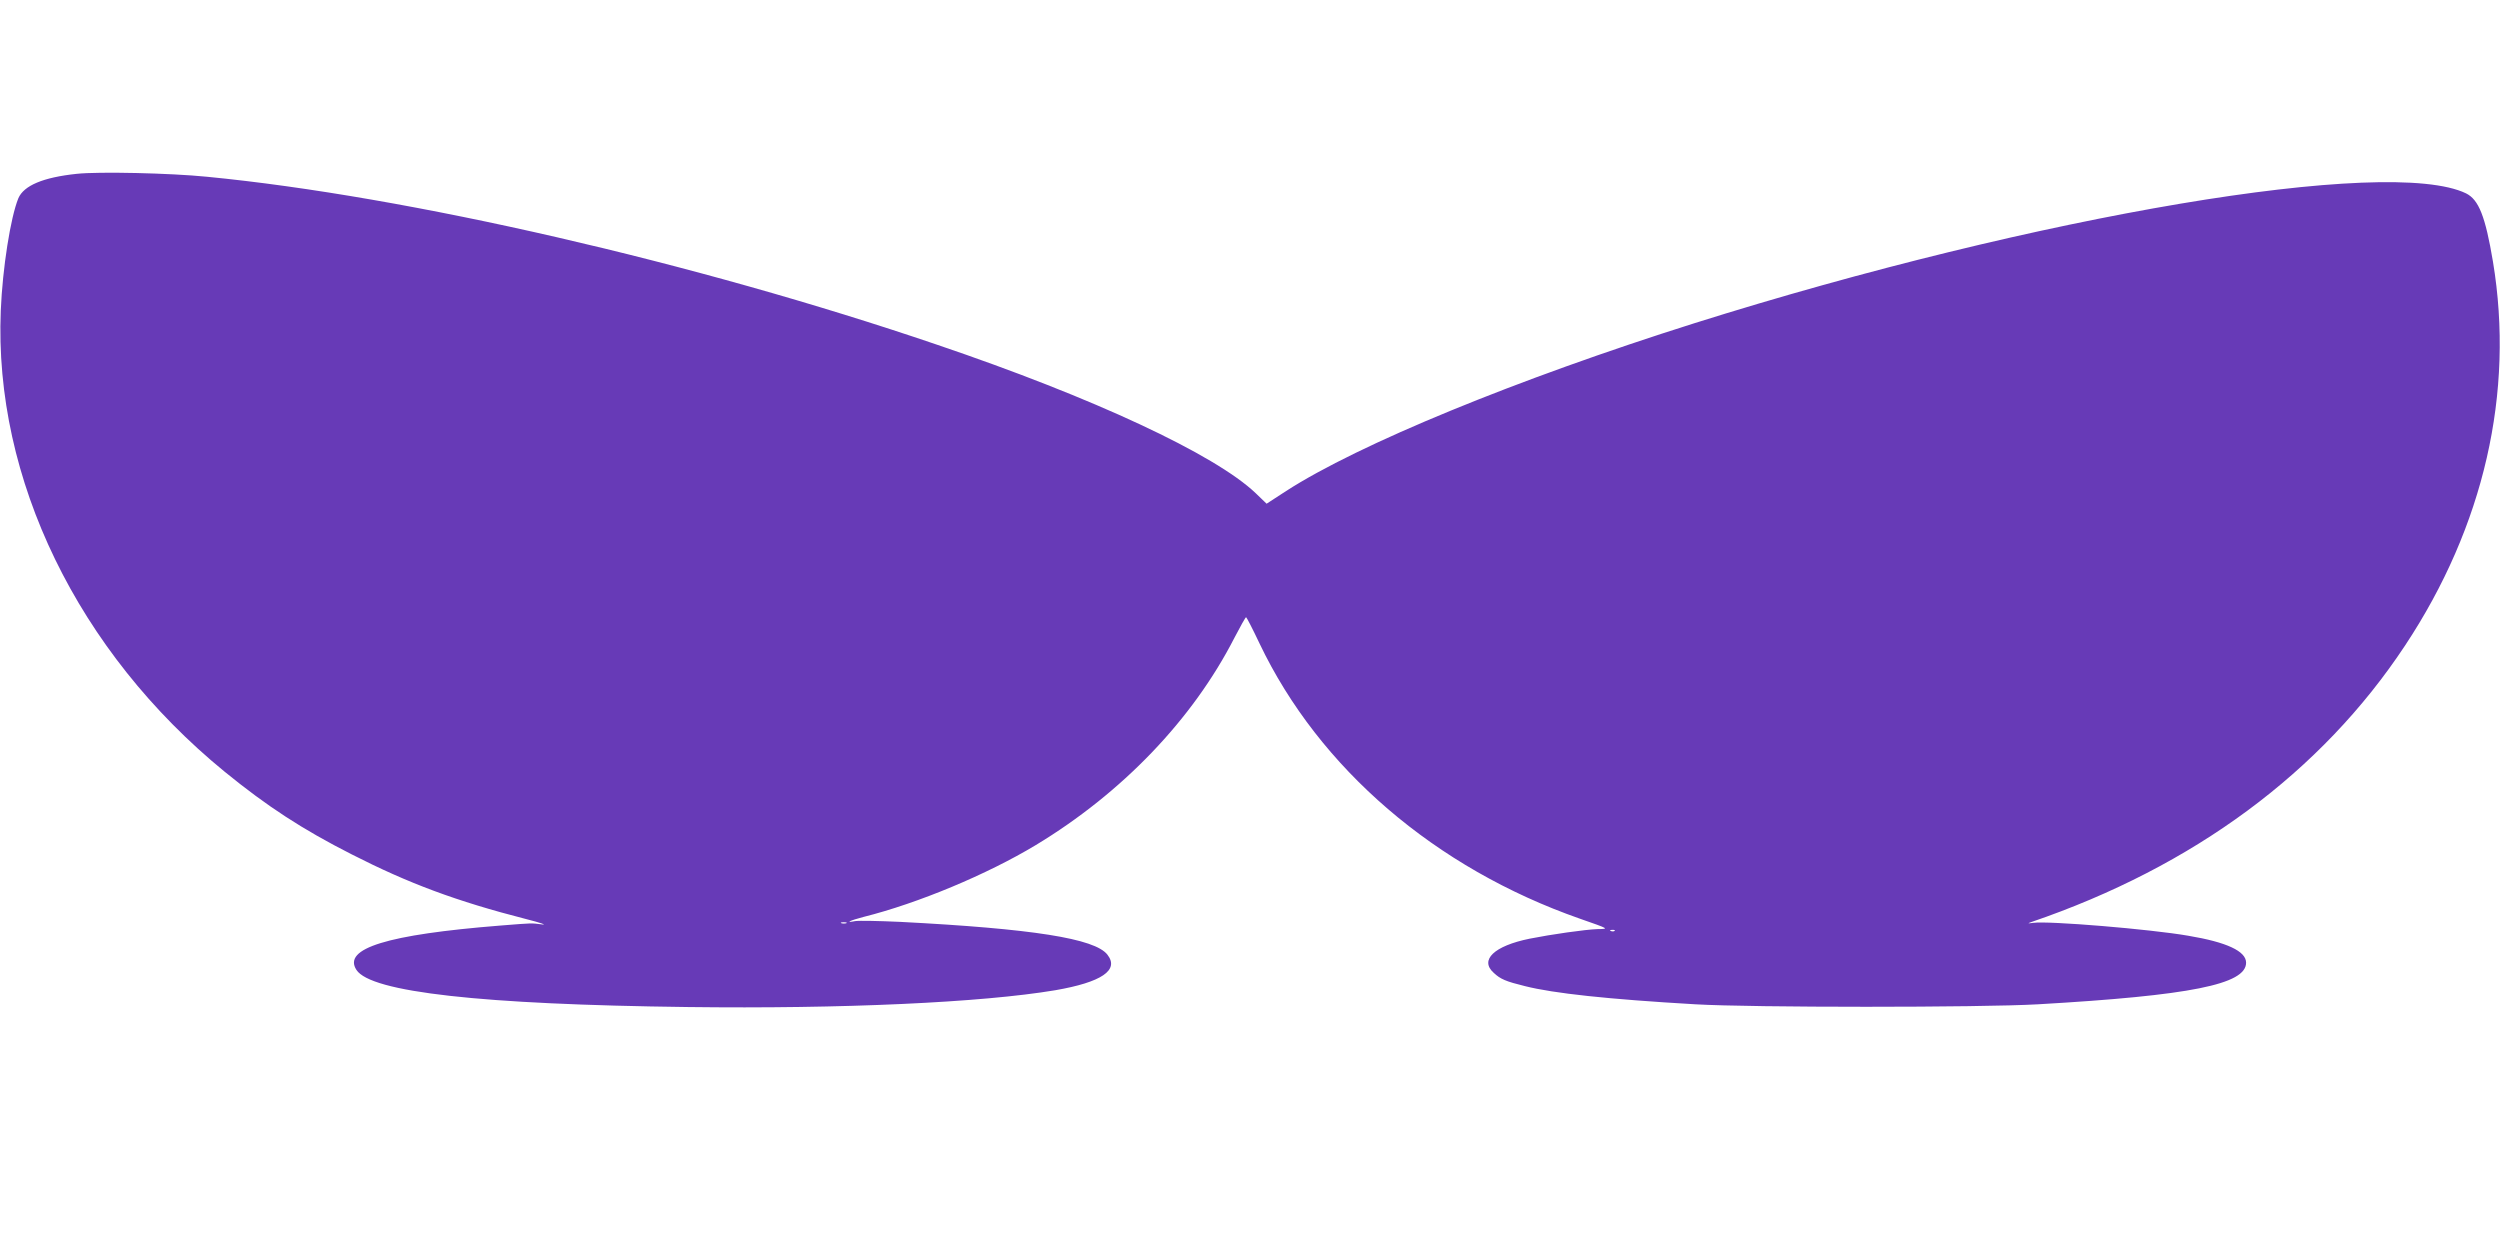 <?xml version="1.0" standalone="no"?>
<!DOCTYPE svg PUBLIC "-//W3C//DTD SVG 20010904//EN"
 "http://www.w3.org/TR/2001/REC-SVG-20010904/DTD/svg10.dtd">
<svg version="1.0" xmlns="http://www.w3.org/2000/svg"
 width="1280pt" height="640pt" viewBox="0 0 1280 640"
 preserveAspectRatio="xMidYMid meet">
<g transform="translate(0,640) scale(0.1,-0.1)"
fill="#673ab7" stroke="none">
<path d="M393 5510 c-172 -18 -271 -60 -299 -125 -40 -98 -81 -357 -90 -575
-36 -861 395 -1747 1146 -2361 217 -177 398 -295 650 -423 292 -149 536 -240
895 -332 72 -18 108 -31 80 -27 -60 7 -37 8 -215 -6 -577 -46 -807 -117 -735
-227 74 -114 639 -177 1695 -190 792 -10 1508 23 1883 86 237 41 329 103 267
182 -64 83 -384 133 -1061 168 -109 5 -212 7 -230 4 -56 -11 -28 3 41 21 280
70 634 218 883 368 442 267 803 643 1017 1061 30 58 57 106 60 106 3 -1 34
-61 69 -135 305 -639 900 -1150 1641 -1409 152 -53 149 -52 89 -53 -61 -2
-237 -27 -347 -49 -182 -37 -258 -109 -184 -175 34 -32 62 -44 160 -68 146
-37 424 -67 872 -93 288 -17 1461 -17 1755 0 780 45 1065 102 1065 213 0 59
-99 105 -296 138 -196 34 -717 77 -794 66 -29 -4 -30 -3 -10 4 831 284 1485
767 1914 1416 404 610 561 1296 450 1965 -39 233 -73 318 -138 350 -396 191
-2191 -111 -3951 -665 -909 -287 -1720 -620 -2090 -859 l-100 -65 -56 54
c-208 198 -828 488 -1634 761 -1238 421 -2707 759 -3735 859 -189 19 -556 27
-667 15z m3940 -3837 c-7 -2 -19 -2 -25 0 -7 3 -2 5 12 5 14 0 19 -2 13 -5z
m3934 -39 c-3 -3 -12 -4 -19 -1 -8 3 -5 6 6 6 11 1 17 -2 13 -5z"/>
</g>
</svg>
